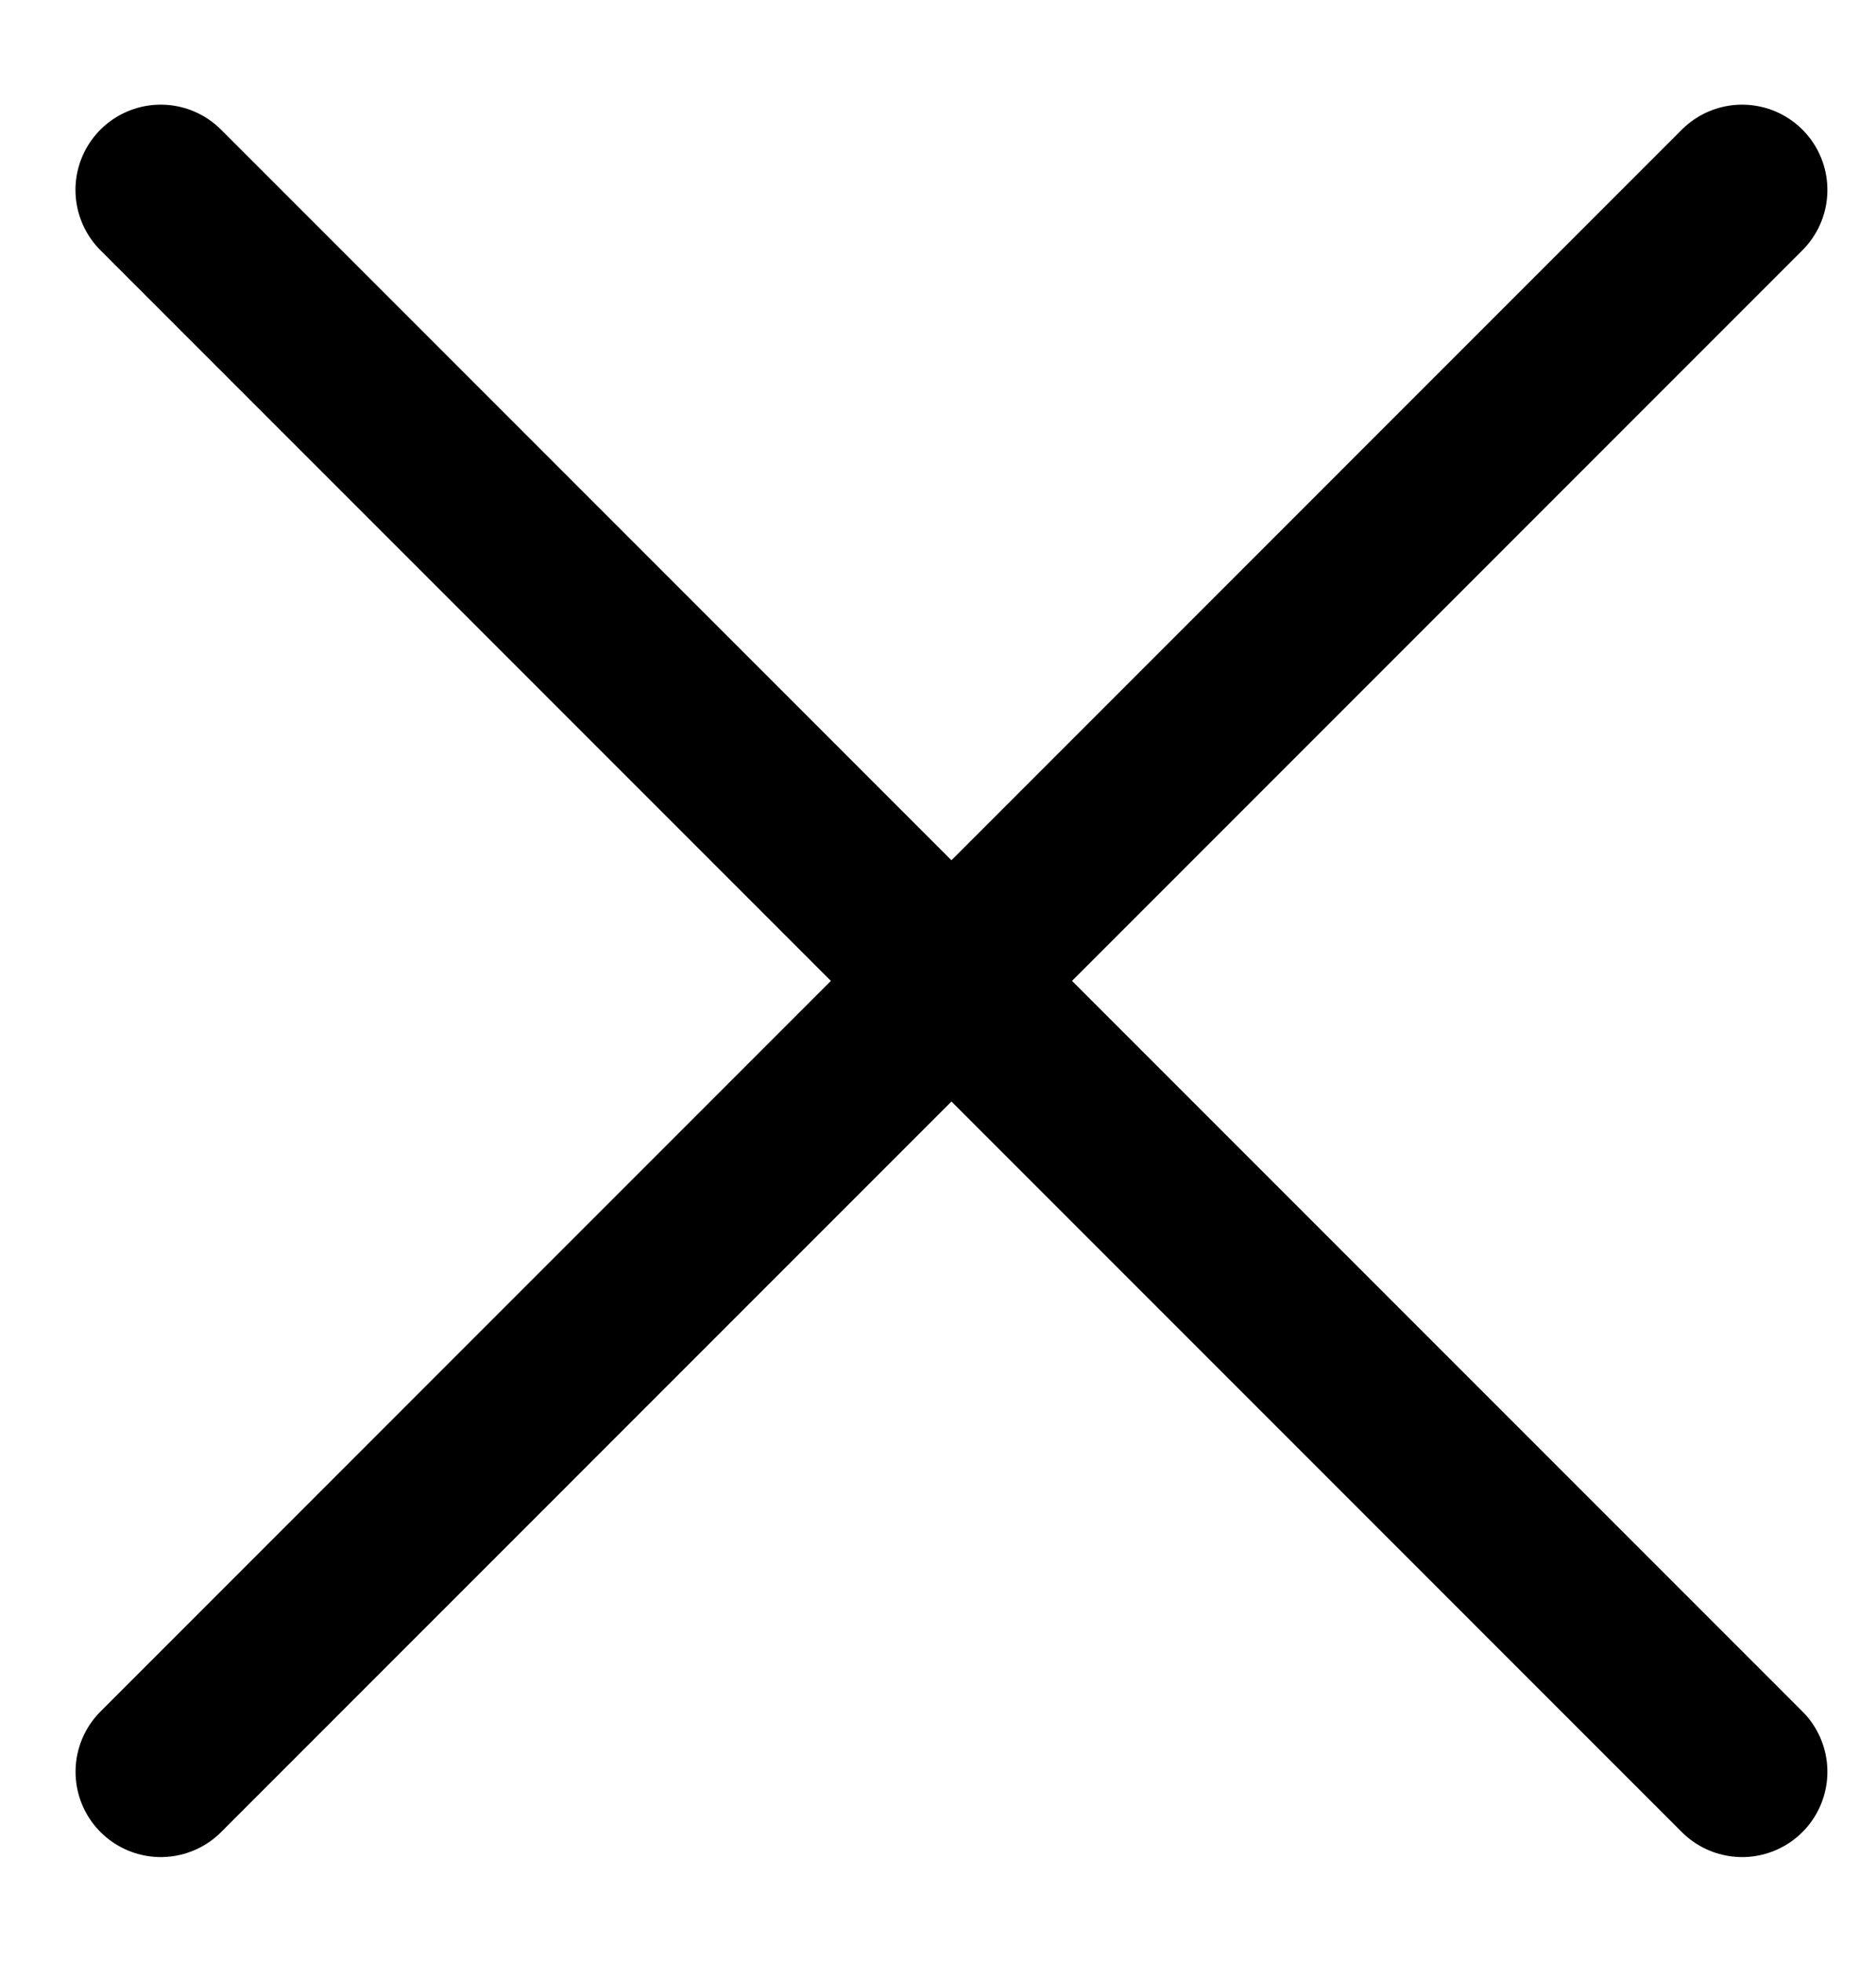 <svg width="22" height="23" xmlns="http://www.w3.org/2000/svg"><g stroke="#000" stroke-width="2" fill="none" fill-rule="evenodd" stroke-linecap="round" stroke-linejoin="round"><path d="M1.885 2.227 20.43 20.773M20.43 2.227 1.886 20.773"/></g></svg>
